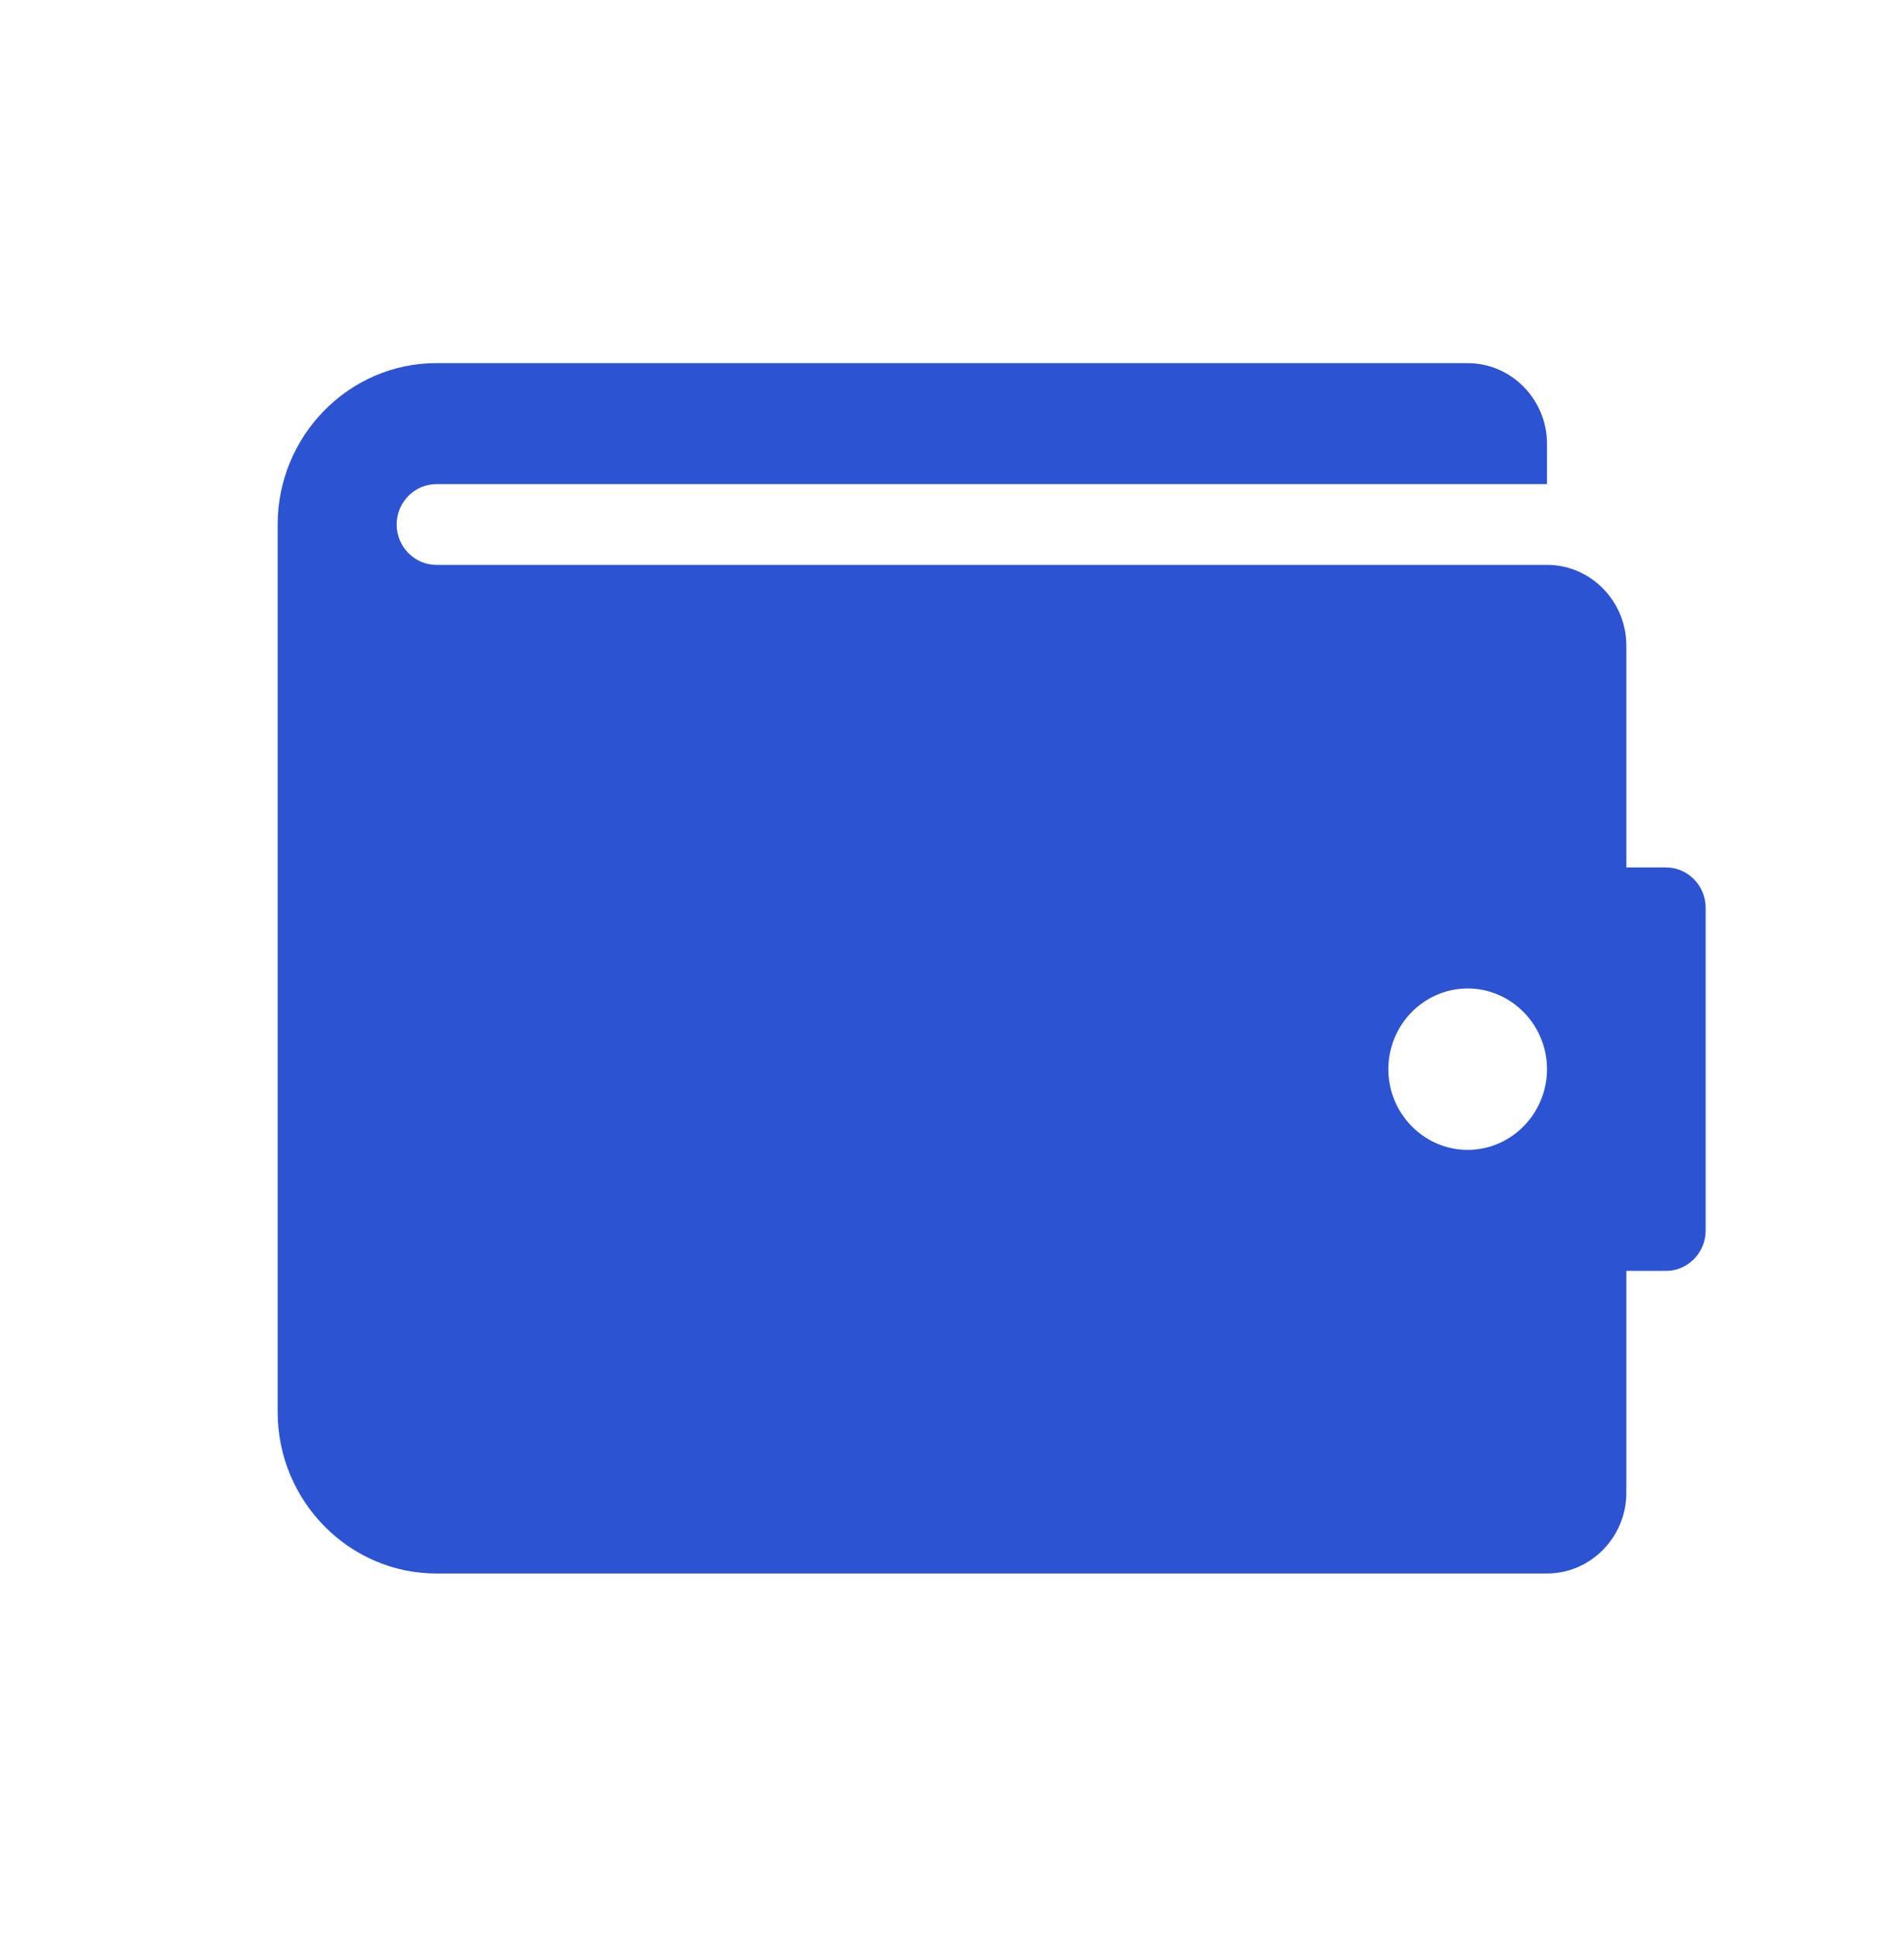 <svg width="58" height="59" xmlns="http://www.w3.org/2000/svg" xmlns:xlink="http://www.w3.org/1999/xlink" xml:space="preserve" overflow="hidden"><defs><clipPath id="clip0"><rect x="137" y="685" width="58" height="59"/></clipPath></defs><g clip-path="url(#clip0)" transform="translate(-137 -685)"><path d="M44.708 34.438C43.379 34.438 42.292 33.35 42.292 32.021 42.292 30.692 43.379 29.604 44.708 29.604 46.038 29.604 47.125 30.692 47.125 32.021 47.125 33.35 46.038 34.438 44.708 34.438ZM50.75 25.979 49.542 25.979 49.542 19.333C49.542 18.004 48.454 16.917 47.125 16.917L13.292 16.917C12.627 16.917 12.083 16.373 12.083 15.708 12.083 15.044 12.627 14.5 13.292 14.5L47.125 14.5 47.125 13.292C47.125 11.963 46.038 10.875 44.708 10.875L13.292 10.875C10.633 10.875 8.458 13.05 8.458 15.708L8.458 42.292C8.458 44.95 10.633 47.125 13.292 47.125L47.125 47.125C48.454 47.125 49.542 46.038 49.542 44.708L49.542 38.062 50.75 38.062C51.415 38.062 51.958 37.519 51.958 36.854L51.958 27.188C51.958 26.523 51.415 25.979 50.75 25.979Z" fill="#2C54D2" transform="matrix(1 0 0 1.017 137 685)"/></g></svg>
